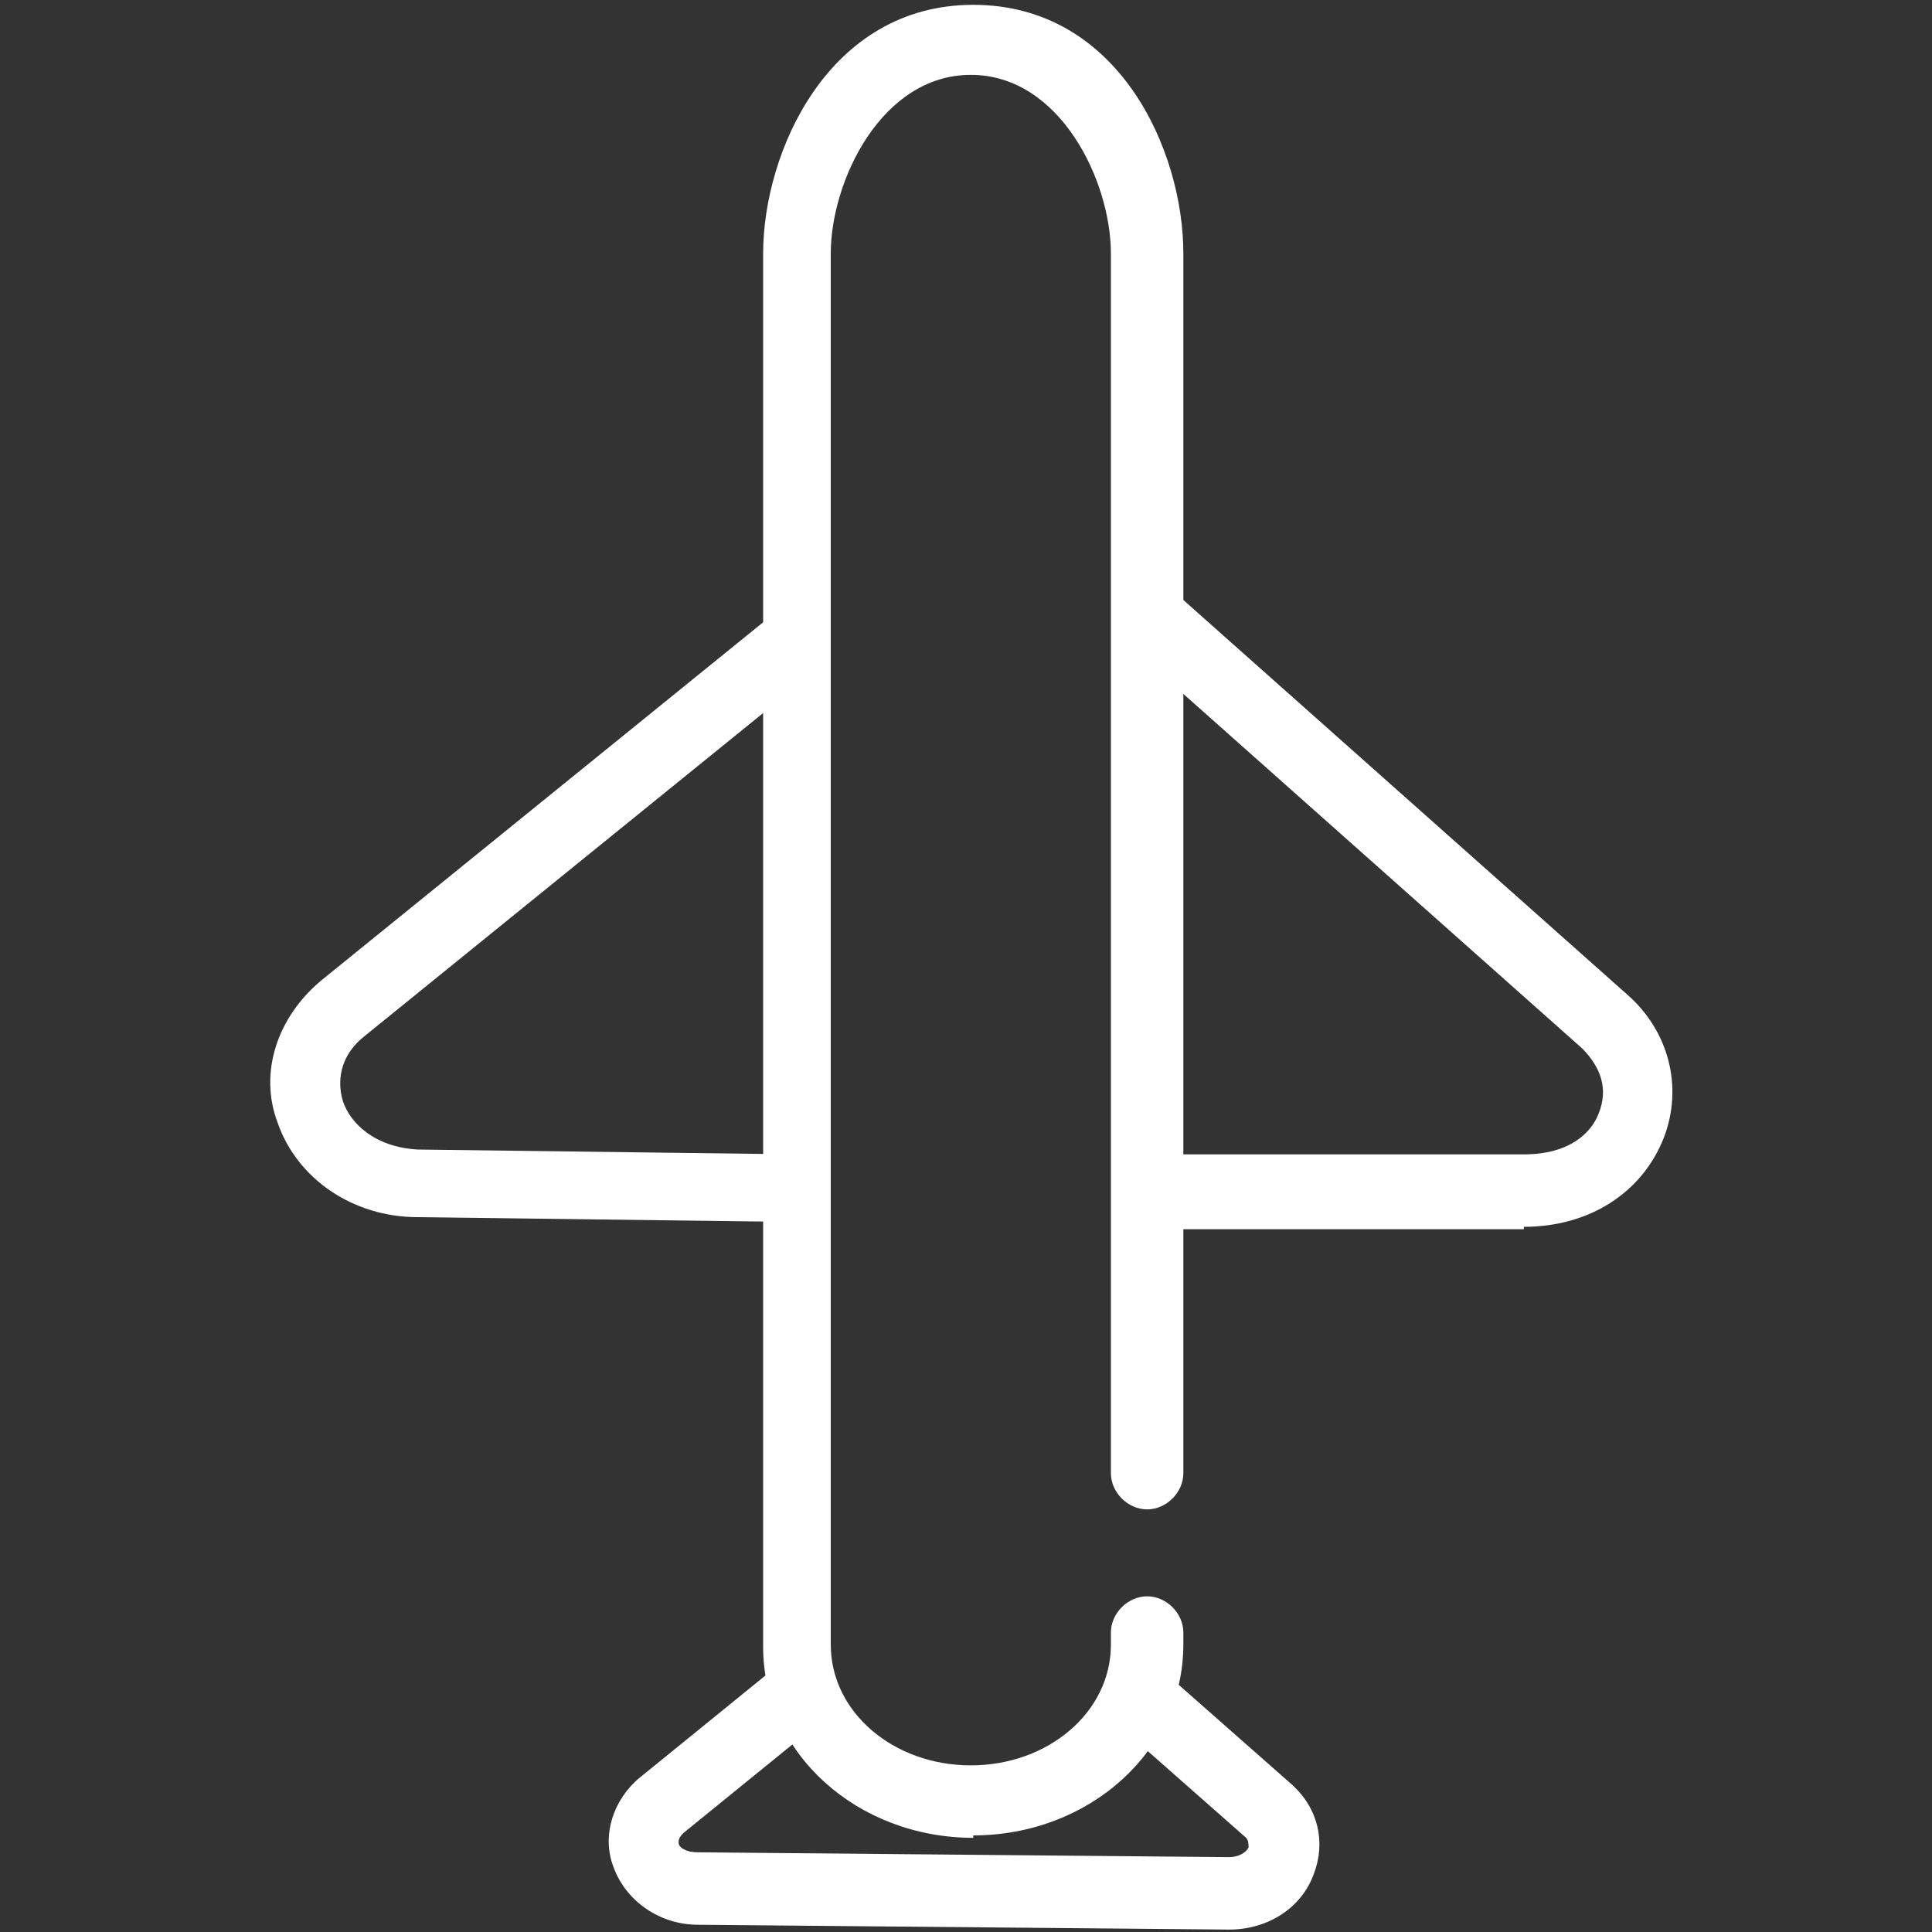 <svg xmlns="http://www.w3.org/2000/svg" id="airport" viewBox="0 0 80 80"><rect x="0" y="0" width="80" height="80" fill="#333333" stroke="none"/><defs><style>      .st0 {        fill: #fff;      }    </style></defs><path class="st0" d="M33,50.6l-15.7-.2c-2.7,0-5-1.6-5.8-3.9-.8-2.1,0-4.4,1.8-5.9l19-15.4,1.8,2.3-19,15.4c-.9.7-1.2,1.7-.9,2.7.3.9,1.3,1.9,3.1,2l15.7.2v2.9Z"></path><path class="st0" d="M63.1,50.9h-15.5c0-.1,0-3.1,0-3.1h15.5c1.9,0,2.8-.9,3.1-1.7.4-1,.1-1.9-.7-2.7l-18.9-16.8,1.9-2.2,18.9,16.8c1.7,1.5,2.3,3.8,1.5,5.9-.9,2.3-3.1,3.7-5.8,3.7Z"></path><path class="st0" d="M50.9,79.9h0l-22-.2c-1.6,0-3-1-3.5-2.4-.5-1.3,0-2.8,1.1-3.7l6.4-5.2,1.8,2.3-6.4,5.2c-.2.2-.2.3-.2.4,0,.2.3.4.8.4l22,.2h0c.4,0,.7-.2.8-.4,0-.1,0-.3-.1-.4l-5.9-5.2,1.9-2.2,5.9,5.2c1.1,1,1.4,2.4.9,3.7-.5,1.4-1.9,2.3-3.5,2.3Z"></path><path class="st0" d="M40.3,76.1c-4.8,0-8.7-3.5-8.7-7.9V10.5C31.6,6.3,34.3.2,40.3.2s8.7,6,8.7,10.3v50.5c0,.8-.7,1.5-1.5,1.5s-1.5-.7-1.5-1.5V10.5c0-3-2.1-7.4-5.8-7.4s-5.8,4.4-5.8,7.4v57.6c0,2.8,2.6,5,5.8,5s5.8-2.2,5.8-5v-.5c0-.8.7-1.5,1.5-1.5s1.5.7,1.5,1.5v.5c0,4.4-3.9,7.9-8.7,7.9Z"></path></svg>